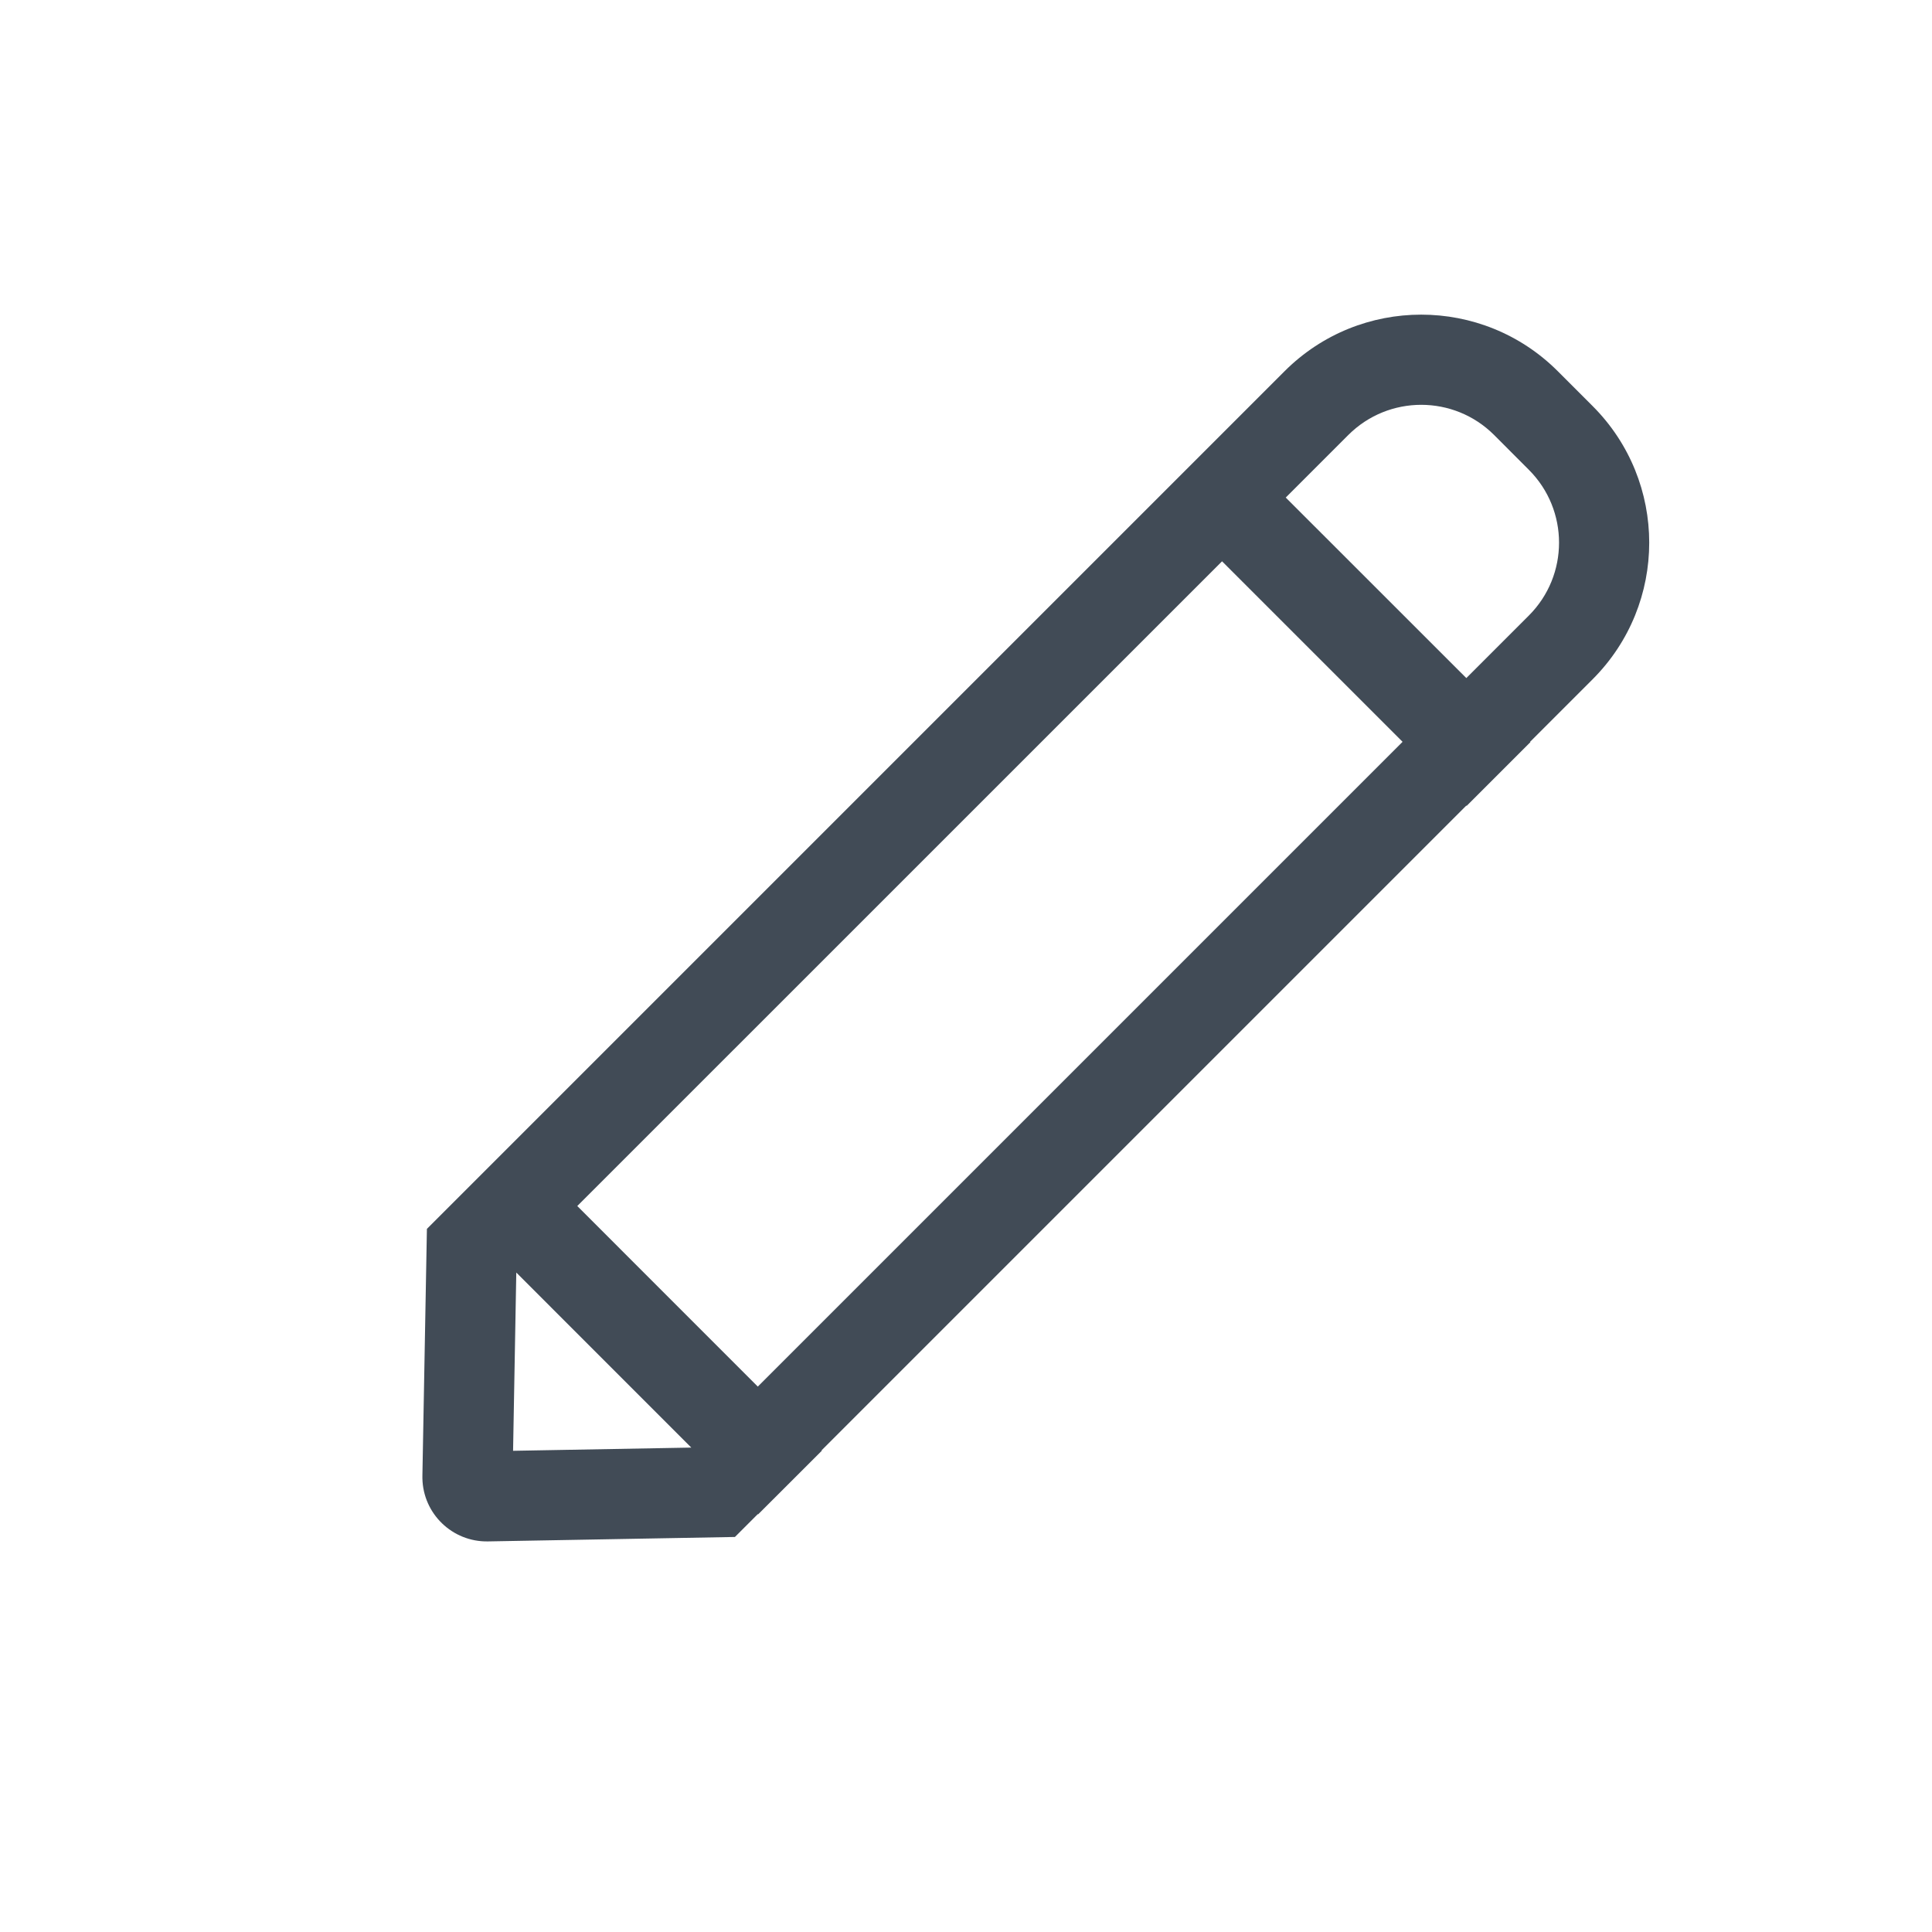 <svg width="30" height="30" viewBox="0 0 30 30" fill="none" xmlns="http://www.w3.org/2000/svg">
<path fill-rule="evenodd" clip-rule="evenodd" d="M24.73 6.305C25.902 7.477 25.902 9.376 24.73 10.548L23.759 11.519L23.764 11.524L22.774 12.514L22.769 12.509L12.757 22.521L12.762 22.526L11.772 23.515L11.767 23.511L11.412 23.866L7.577 23.935C7.025 23.945 6.569 23.506 6.559 22.954C6.559 22.942 6.559 22.929 6.559 22.917L6.629 19.082L19.947 5.764C21.118 4.593 23.018 4.593 24.189 5.764L24.73 6.305ZM11.767 21.531L21.779 11.519L18.976 8.716L8.964 18.727L11.767 21.531ZM8.017 19.76L10.734 22.478L7.967 22.528L8.017 19.76ZM22.769 10.529L19.965 7.726L20.937 6.754C21.562 6.13 22.575 6.13 23.2 6.754L23.74 7.295C24.365 7.92 24.365 8.933 23.74 9.558L22.769 10.529Z" fill="#414B56"/>
</svg>
